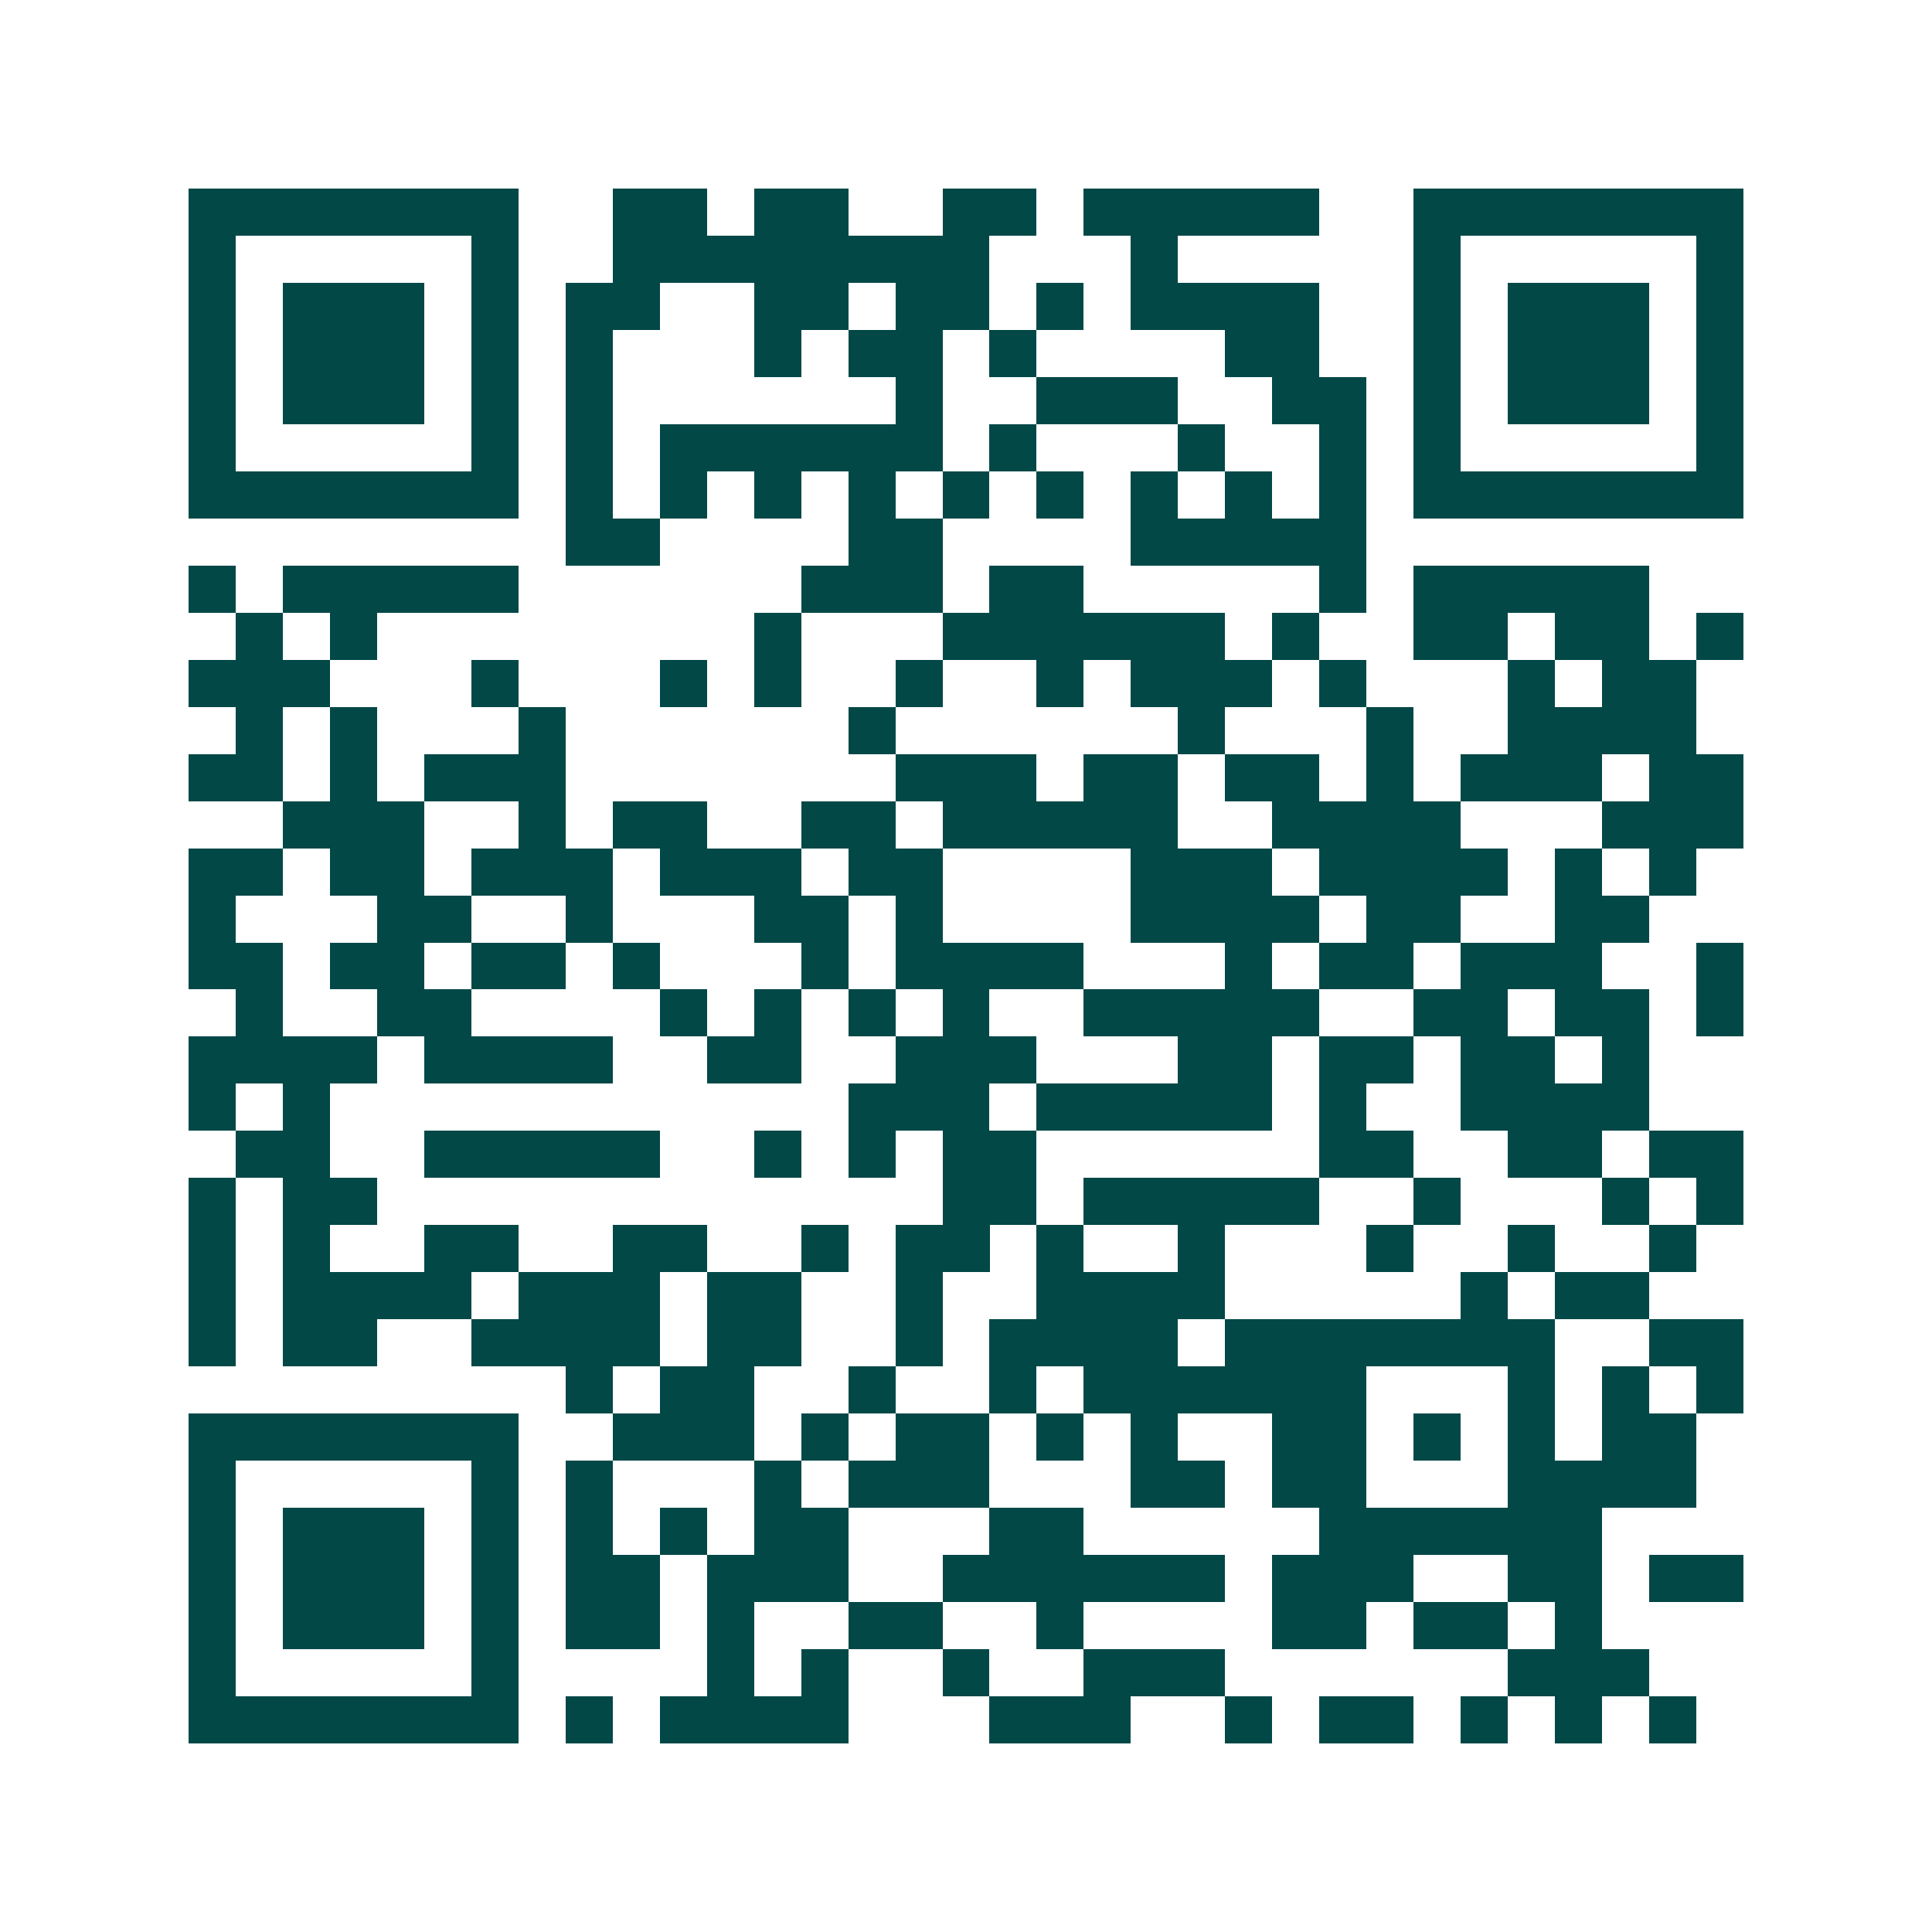 <svg xmlns="http://www.w3.org/2000/svg" width="200" height="200" viewBox="0 0 41 41" shape-rendering="crispEdges"><path fill="#ffffff" d="M0 0h41v41H0z"/><path stroke="#014847" d="M4 4.5h7m2 0h2m1 0h2m2 0h2m1 0h5m2 0h7M4 5.5h1m5 0h1m2 0h8m3 0h1m5 0h1m5 0h1M4 6.5h1m1 0h3m1 0h1m1 0h2m2 0h2m1 0h2m1 0h1m1 0h4m2 0h1m1 0h3m1 0h1M4 7.5h1m1 0h3m1 0h1m1 0h1m3 0h1m1 0h2m1 0h1m4 0h2m2 0h1m1 0h3m1 0h1M4 8.5h1m1 0h3m1 0h1m1 0h1m6 0h1m2 0h3m2 0h2m1 0h1m1 0h3m1 0h1M4 9.5h1m5 0h1m1 0h1m1 0h6m1 0h1m3 0h1m2 0h1m1 0h1m5 0h1M4 10.5h7m1 0h1m1 0h1m1 0h1m1 0h1m1 0h1m1 0h1m1 0h1m1 0h1m1 0h1m1 0h7M12 11.5h2m4 0h2m4 0h5M4 12.5h1m1 0h5m6 0h3m1 0h2m5 0h1m1 0h5M5 13.5h1m1 0h1m8 0h1m3 0h6m1 0h1m2 0h2m1 0h2m1 0h1M4 14.5h3m3 0h1m3 0h1m1 0h1m2 0h1m2 0h1m1 0h3m1 0h1m3 0h1m1 0h2M5 15.5h1m1 0h1m3 0h1m6 0h1m6 0h1m3 0h1m2 0h4M4 16.5h2m1 0h1m1 0h3m7 0h3m1 0h2m1 0h2m1 0h1m1 0h3m1 0h2M6 17.5h3m2 0h1m1 0h2m2 0h2m1 0h5m2 0h4m3 0h3M4 18.5h2m1 0h2m1 0h3m1 0h3m1 0h2m4 0h3m1 0h4m1 0h1m1 0h1M4 19.5h1m3 0h2m2 0h1m3 0h2m1 0h1m4 0h4m1 0h2m2 0h2M4 20.5h2m1 0h2m1 0h2m1 0h1m3 0h1m1 0h4m3 0h1m1 0h2m1 0h3m2 0h1M5 21.5h1m2 0h2m4 0h1m1 0h1m1 0h1m1 0h1m2 0h5m2 0h2m1 0h2m1 0h1M4 22.5h4m1 0h4m2 0h2m2 0h3m3 0h2m1 0h2m1 0h2m1 0h1M4 23.5h1m1 0h1m11 0h3m1 0h5m1 0h1m2 0h4M5 24.5h2m2 0h5m2 0h1m1 0h1m1 0h2m6 0h2m2 0h2m1 0h2M4 25.5h1m1 0h2m12 0h2m1 0h5m2 0h1m3 0h1m1 0h1M4 26.5h1m1 0h1m2 0h2m2 0h2m2 0h1m1 0h2m1 0h1m2 0h1m3 0h1m2 0h1m2 0h1M4 27.5h1m1 0h4m1 0h3m1 0h2m2 0h1m2 0h4m5 0h1m1 0h2M4 28.5h1m1 0h2m2 0h4m1 0h2m2 0h1m1 0h4m1 0h7m2 0h2M12 29.5h1m1 0h2m2 0h1m2 0h1m1 0h6m3 0h1m1 0h1m1 0h1M4 30.5h7m2 0h3m1 0h1m1 0h2m1 0h1m1 0h1m2 0h2m1 0h1m1 0h1m1 0h2M4 31.5h1m5 0h1m1 0h1m3 0h1m1 0h3m3 0h2m1 0h2m3 0h4M4 32.5h1m1 0h3m1 0h1m1 0h1m1 0h1m1 0h2m3 0h2m5 0h6M4 33.5h1m1 0h3m1 0h1m1 0h2m1 0h3m2 0h6m1 0h3m2 0h2m1 0h2M4 34.5h1m1 0h3m1 0h1m1 0h2m1 0h1m2 0h2m2 0h1m4 0h2m1 0h2m1 0h1M4 35.5h1m5 0h1m4 0h1m1 0h1m2 0h1m2 0h3m6 0h3M4 36.5h7m1 0h1m1 0h4m3 0h3m2 0h1m1 0h2m1 0h1m1 0h1m1 0h1"/></svg>
